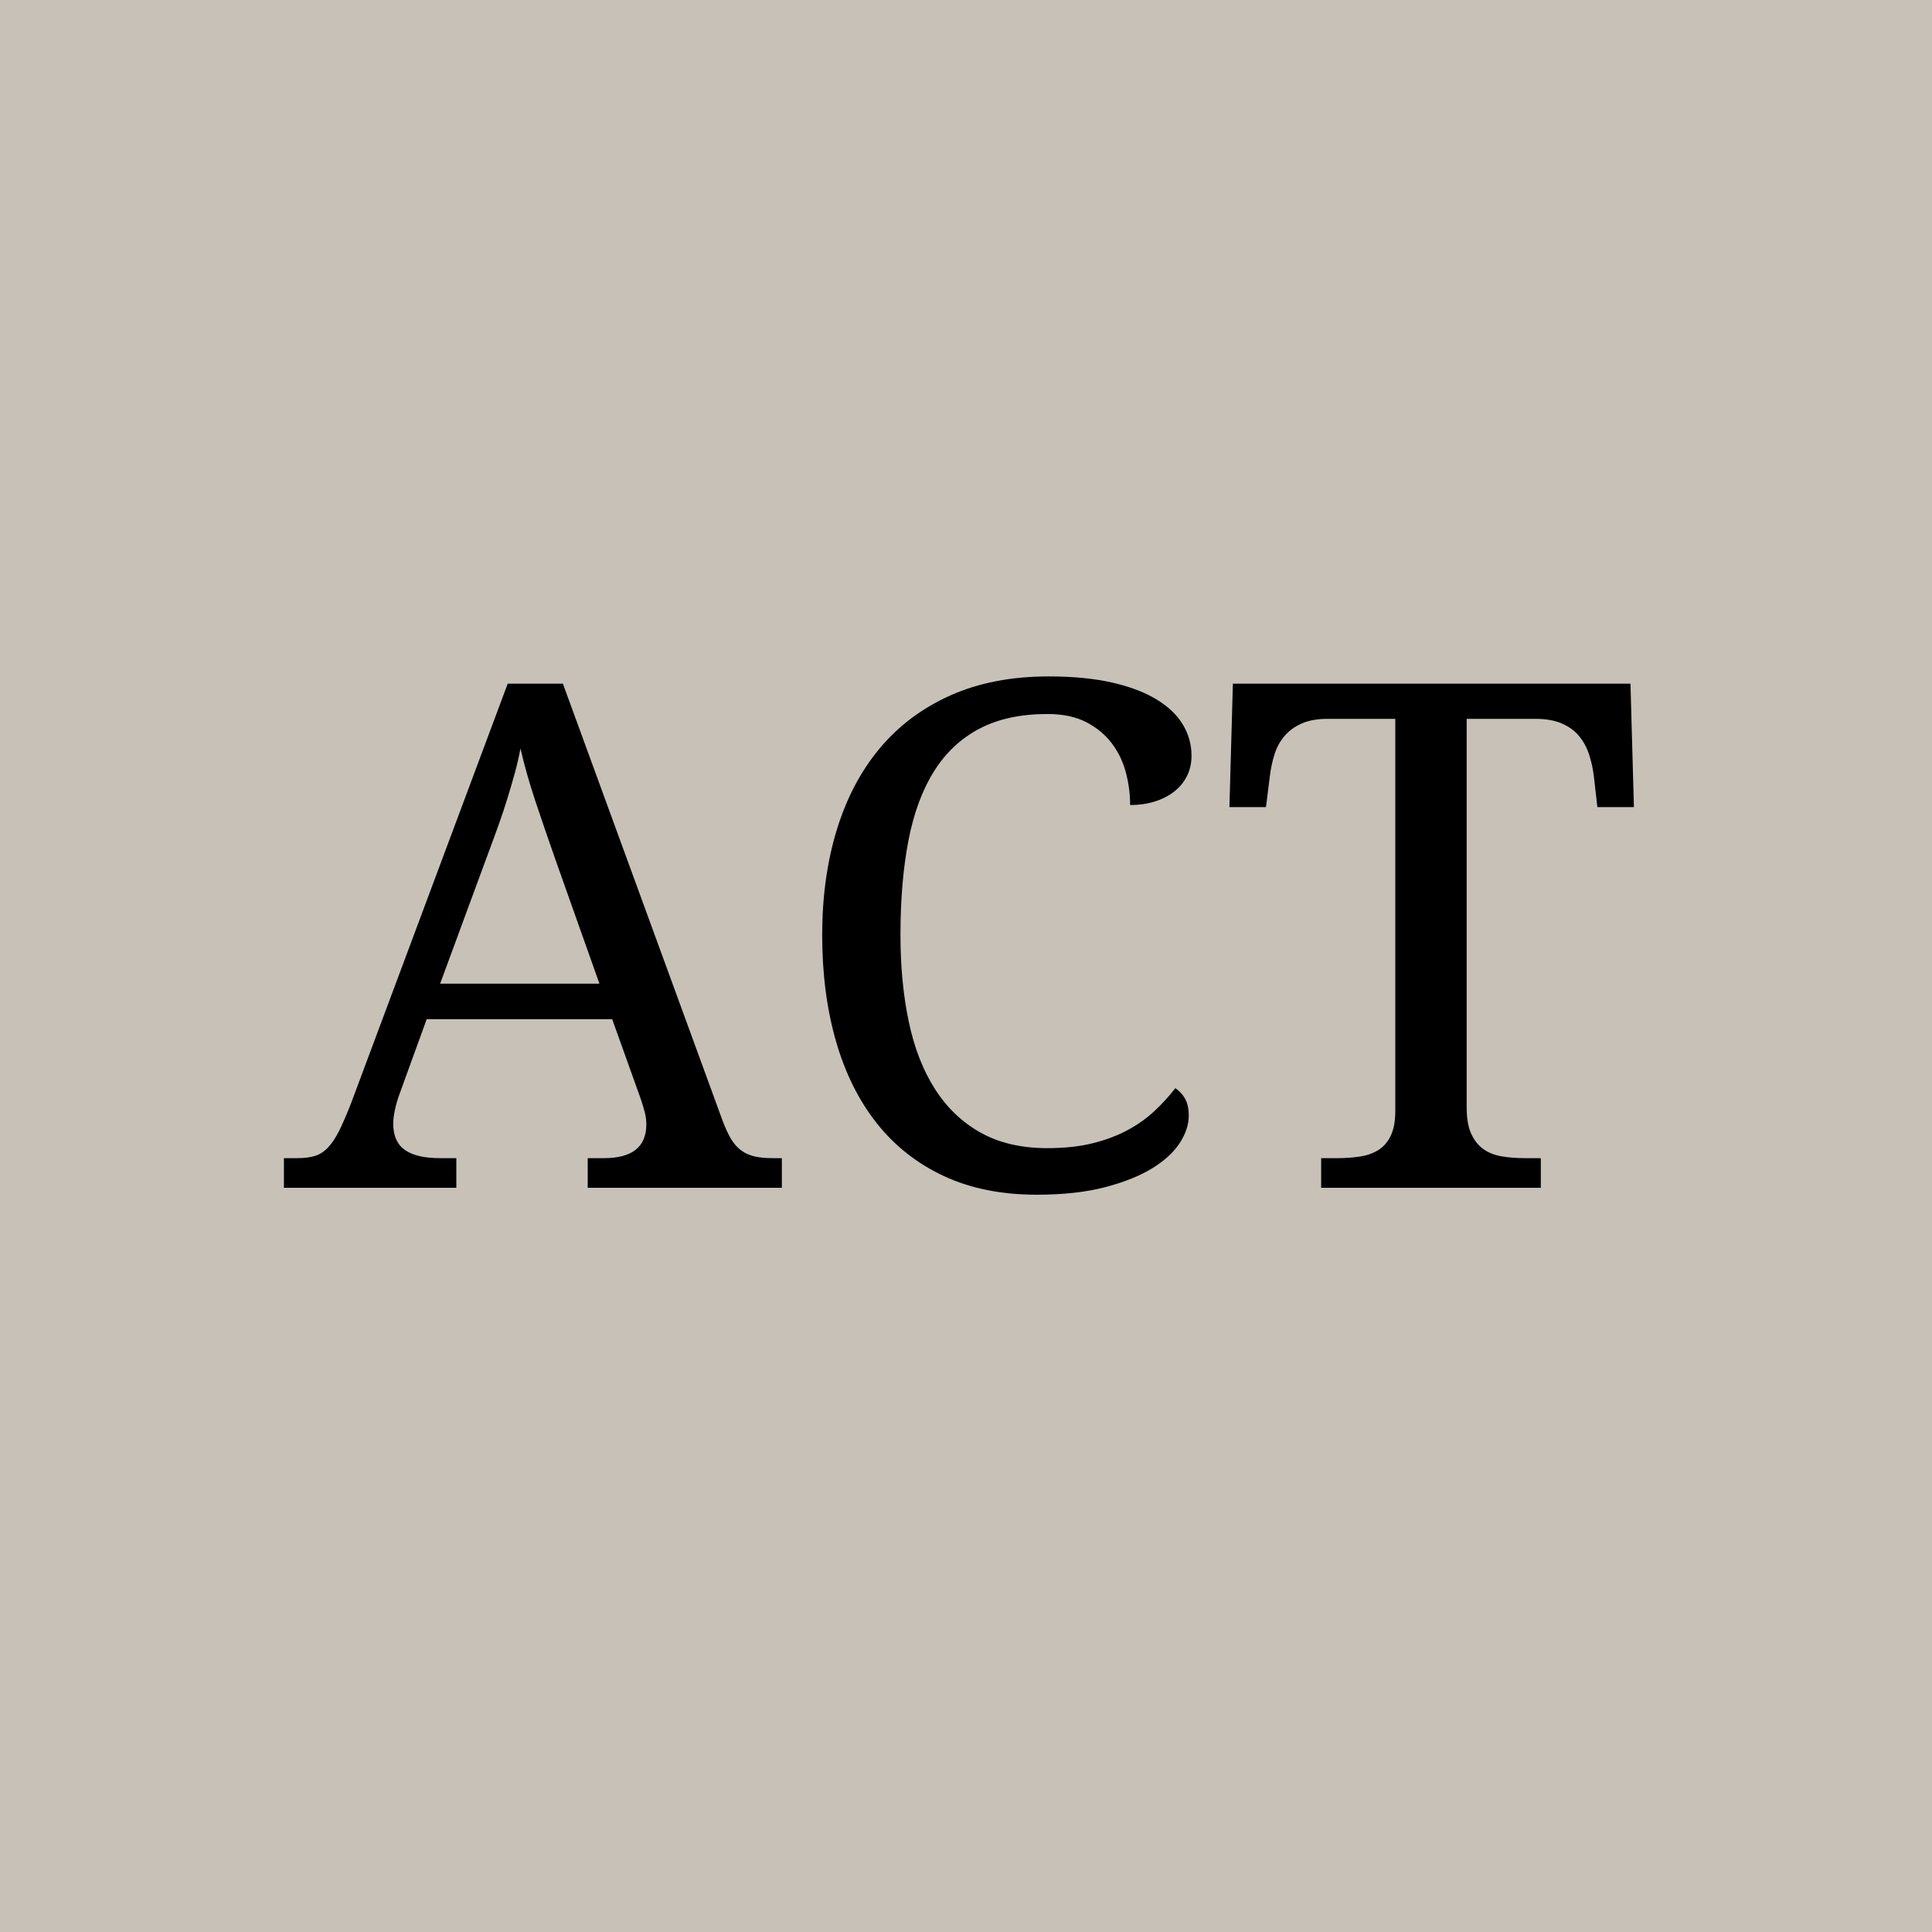 <svg xmlns="http://www.w3.org/2000/svg" xmlns:xlink="http://www.w3.org/1999/xlink" width="4472" zoomAndPan="magnify" viewBox="0 0 3354 3354" height="4472" preserveAspectRatio="xMidYMid meet" version="1.0"><defs><g/></defs><rect x="-335.4" width="4024.8" fill="#ffffff" y="-335.4" height="4024.8" fill-opacity="1"/><rect x="-335.4" width="4024.8" fill="#c7c1b8" y="-335.4" height="4024.8" fill-opacity="1"/><g fill="#000000" fill-opacity="1"><g transform="translate(492.881, 2062.071)"><g><path d="M 247.844 -292.734 L 201.141 -164.031 C 197.547 -154.445 194.75 -144.969 192.75 -135.594 C 190.758 -126.219 189.766 -118.133 189.766 -111.344 C 189.766 -90.594 196.445 -75.426 209.812 -65.844 C 223.188 -56.27 243.645 -51.484 271.188 -51.484 L 299.312 -51.484 L 299.312 0 L 0 0 L 0 -51.484 L 23.344 -51.484 C 35.32 -51.484 45.5 -52.781 53.875 -55.375 C 62.258 -57.969 69.844 -62.852 76.625 -70.031 C 83.406 -77.219 89.891 -87 96.078 -99.375 C 102.266 -111.75 109.148 -127.711 116.734 -147.266 L 388.516 -875.219 L 484.297 -875.219 L 761.469 -116.734 C 766.258 -103.961 771.148 -93.383 776.141 -85 C 781.129 -76.625 787.016 -69.941 793.797 -64.953 C 800.578 -59.961 808.359 -56.469 817.141 -54.469 C 825.922 -52.477 836.301 -51.484 848.281 -51.484 L 864.438 -51.484 L 864.438 0 L 527.406 0 L 527.406 -51.484 L 555.531 -51.484 C 604.625 -51.484 629.172 -71.039 629.172 -110.156 C 629.172 -116.938 628.27 -123.914 626.469 -131.094 C 624.676 -138.281 622.188 -146.461 619 -155.641 L 569.906 -292.734 Z M 471.734 -568.703 C 458.961 -605.023 447.285 -639.051 436.703 -670.781 C 426.129 -702.508 417.453 -733.141 410.672 -762.672 C 407.879 -747.898 404.586 -733.629 400.797 -719.859 C 397.004 -706.098 392.91 -692.031 388.516 -677.656 C 384.129 -663.289 379.141 -648.223 373.547 -632.453 C 367.961 -616.691 361.578 -599.234 354.391 -580.078 L 271.188 -354.391 L 547.75 -354.391 Z M 471.734 -568.703 "/></g></g></g><g fill="#000000" fill-opacity="1"><g transform="translate(1357.301, 2062.071)"><g><path d="M 463.344 -887.781 C 505.25 -887.781 541.664 -884.285 572.594 -877.297 C 603.531 -870.316 629.273 -860.641 649.828 -848.266 C 670.379 -835.898 685.742 -821.336 695.922 -804.578 C 706.098 -787.816 711.188 -769.656 711.188 -750.094 C 711.188 -736.926 708.488 -725.051 703.094 -714.469 C 697.707 -703.895 690.223 -694.914 680.641 -687.531 C 671.066 -680.156 659.797 -674.469 646.828 -670.469 C 633.859 -666.477 619.789 -664.484 604.625 -664.484 C 604.625 -683.641 602.129 -702.598 597.141 -721.359 C 592.148 -740.117 583.969 -756.977 572.594 -771.938 C 561.219 -786.906 546.453 -799.078 528.297 -808.453 C 510.141 -817.836 487.691 -822.531 460.953 -822.531 C 414.66 -822.531 375.348 -814.047 343.016 -797.078 C 310.691 -780.117 284.352 -755.375 264 -722.844 C 243.645 -690.32 228.879 -650.219 219.703 -602.531 C 210.523 -554.844 205.938 -500.266 205.938 -438.797 C 205.938 -384.129 210.723 -334.047 220.297 -288.547 C 229.879 -243.047 245.047 -204.031 265.797 -171.5 C 286.547 -138.977 312.984 -113.738 345.109 -95.781 C 377.242 -77.82 415.859 -68.844 460.953 -68.844 C 490.879 -68.844 517.316 -71.734 540.266 -77.516 C 563.211 -83.305 583.469 -90.988 601.031 -100.562 C 618.594 -110.145 634.055 -121.223 647.422 -133.797 C 660.797 -146.367 672.672 -159.438 683.047 -173 C 689.828 -168.613 695.41 -162.629 699.797 -155.047 C 704.191 -147.461 706.391 -137.484 706.391 -125.109 C 706.391 -109.547 701.102 -93.68 690.531 -77.516 C 679.957 -61.359 663.895 -46.691 642.344 -33.516 C 620.789 -20.348 593.453 -9.473 560.328 -0.891 C 527.203 7.68 487.891 11.969 442.391 11.969 C 381.328 11.969 327.648 1.191 281.359 -20.359 C 235.066 -41.91 196.254 -72.441 164.922 -111.953 C 133.598 -151.461 109.953 -198.953 93.984 -254.422 C 78.023 -309.898 70.047 -371.359 70.047 -438.797 C 70.047 -505.047 78.426 -565.707 95.188 -620.781 C 111.945 -675.863 136.789 -723.16 169.719 -762.672 C 202.645 -802.18 243.648 -832.91 292.734 -854.859 C 341.828 -876.805 398.695 -887.781 463.344 -887.781 Z M 463.344 -887.781 "/></g></g></g><g fill="#000000" fill-opacity="1"><g transform="translate(2109.777, 2062.071)"><g><path d="M 436.406 -139.484 C 436.406 -120.328 439.098 -104.961 444.484 -93.391 C 449.879 -81.816 457.066 -72.938 466.047 -66.75 C 475.023 -60.562 485.695 -56.469 498.062 -54.469 C 510.438 -52.477 523.41 -51.484 536.984 -51.484 L 565.109 -51.484 L 565.109 0 L 183.781 0 L 183.781 -51.484 L 211.922 -51.484 C 225.484 -51.484 238.352 -52.379 250.531 -54.172 C 262.707 -55.973 273.383 -59.664 282.562 -65.25 C 291.738 -70.832 299.02 -79.113 304.406 -90.094 C 309.789 -101.07 312.484 -115.539 312.484 -133.5 L 312.484 -814.156 L 195.156 -814.156 C 177.195 -814.156 162.129 -811.457 149.953 -806.062 C 137.785 -800.676 127.812 -793.395 120.031 -784.219 C 112.25 -775.039 106.461 -764.363 102.672 -752.188 C 98.879 -740.02 96.18 -727.148 94.578 -713.578 L 88 -660.906 L 24.547 -660.906 L 30.531 -875.219 L 720.766 -875.219 L 726.75 -660.906 L 663.297 -660.906 L 657.312 -713.578 C 655.707 -727.148 652.91 -740.02 648.922 -752.188 C 644.93 -764.363 639.145 -775.039 631.562 -784.219 C 623.977 -793.395 614 -800.676 601.625 -806.062 C 589.258 -811.457 573.895 -814.156 555.531 -814.156 L 436.406 -814.156 Z M 436.406 -139.484 "/></g></g></g></svg>